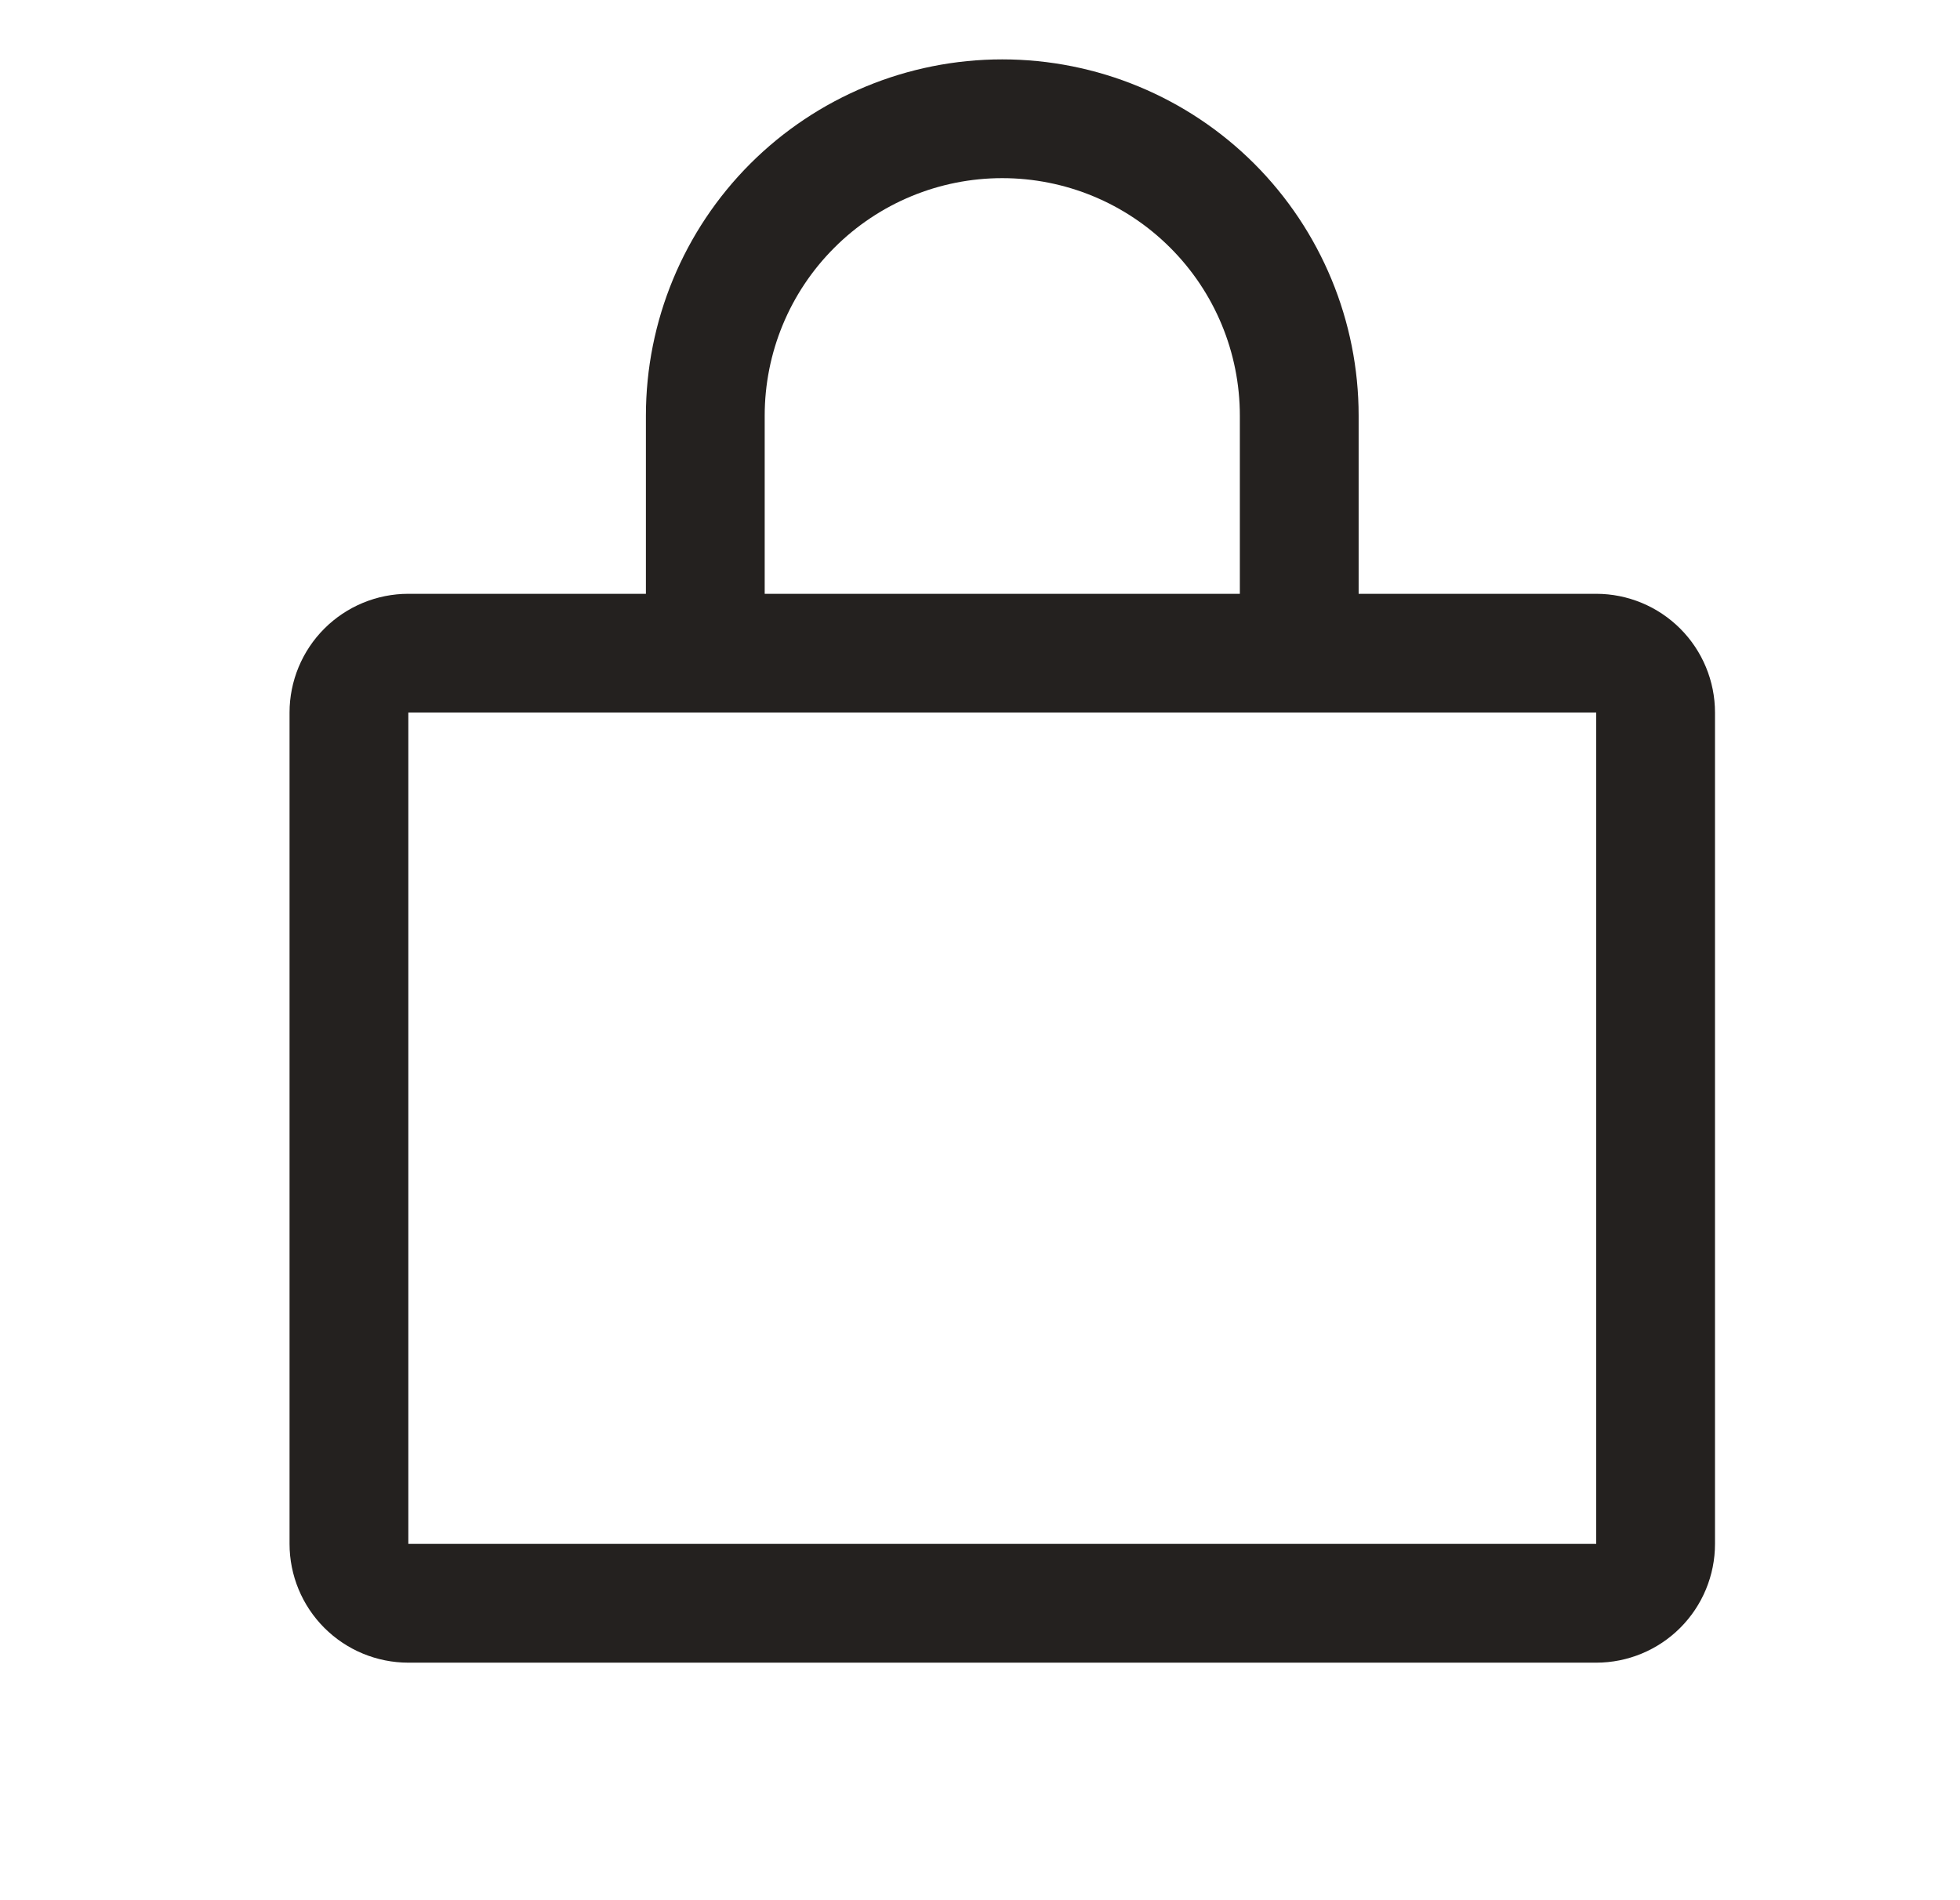 <svg xmlns="http://www.w3.org/2000/svg" fill="none" viewBox="0 0 33 32" height="32" width="33">
<path fill="#24211F" d="M26.875 10H22.875V7C22.875 5.409 22.243 3.883 21.118 2.757C19.992 1.632 18.466 1 16.875 1C15.284 1 13.758 1.632 12.632 2.757C11.507 3.883 10.875 5.409 10.875 7V10H6.875C6.345 10 5.836 10.211 5.461 10.586C5.086 10.961 4.875 11.47 4.875 12V26C4.875 26.53 5.086 27.039 5.461 27.414C5.836 27.789 6.345 28 6.875 28H26.875C27.405 28 27.914 27.789 28.289 27.414C28.664 27.039 28.875 26.53 28.875 26V12C28.875 11.47 28.664 10.961 28.289 10.586C27.914 10.211 27.405 10 26.875 10ZM12.875 7C12.875 5.939 13.296 4.922 14.047 4.172C14.797 3.421 15.814 3 16.875 3C17.936 3 18.953 3.421 19.703 4.172C20.454 4.922 20.875 5.939 20.875 7V10H12.875V7ZM26.875 26H6.875V12H26.875V26Z"></path>
</svg>
